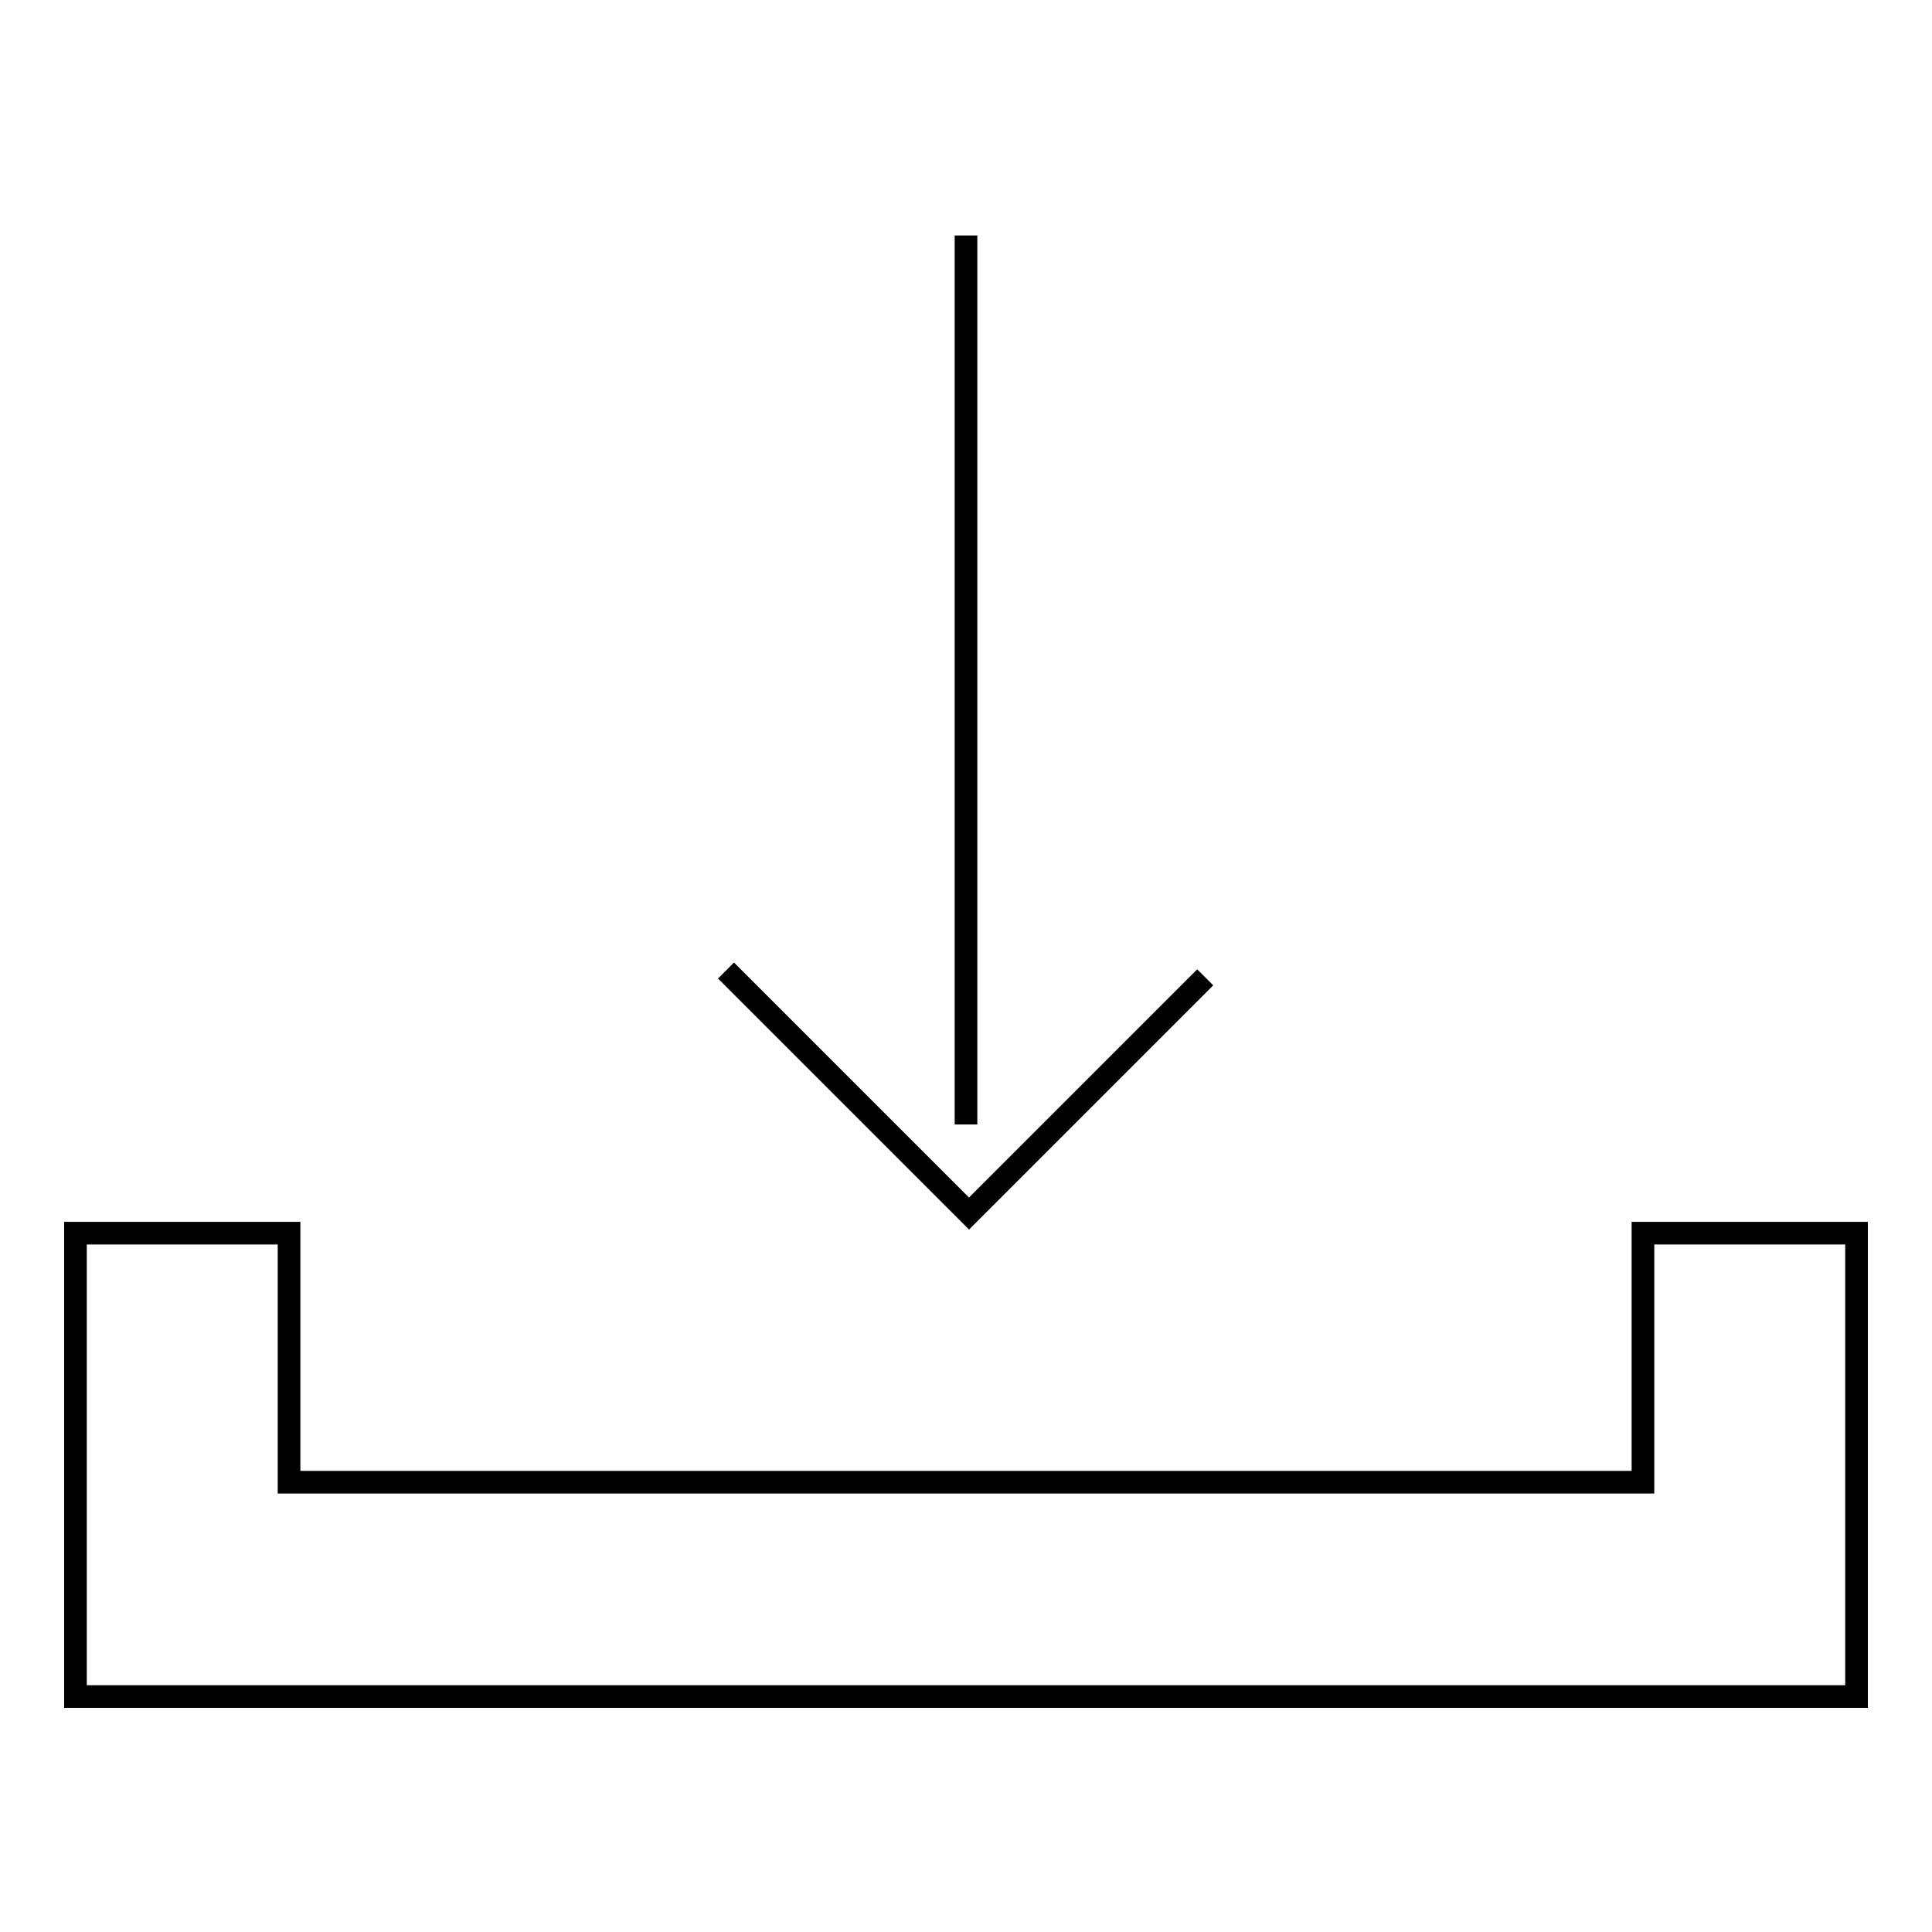 <?xml version="1.0" encoding="utf-8"?>
<!-- Svg Vector Icons : http://www.onlinewebfonts.com/icon -->
<!DOCTYPE svg PUBLIC "-//W3C//DTD SVG 1.1//EN" "http://www.w3.org/Graphics/SVG/1.1/DTD/svg11.dtd">
<svg version="1.1" xmlns="http://www.w3.org/2000/svg" xmlns:xlink="http://www.w3.org/1999/xlink" x="0px" y="0px" viewBox="0 0 256 256" enable-background="new 0 0 256 256" xml:space="preserve">
<g><g><path stroke-width="3" fill-opacity="0" stroke="#000000"  d="M217.7,196.4H38.3v-33H10v35.4v26h236v-26v-35.4h-28.3V196.4z"/><path stroke-width="3" fill-opacity="0" stroke="#000000"  d="M128,31.2V149"/><path stroke-width="3" fill-opacity="0" stroke="#000000"  d="M159.7,129.5l-31.3,31.3l-32.2-32.2"/></g></g>
</svg>
